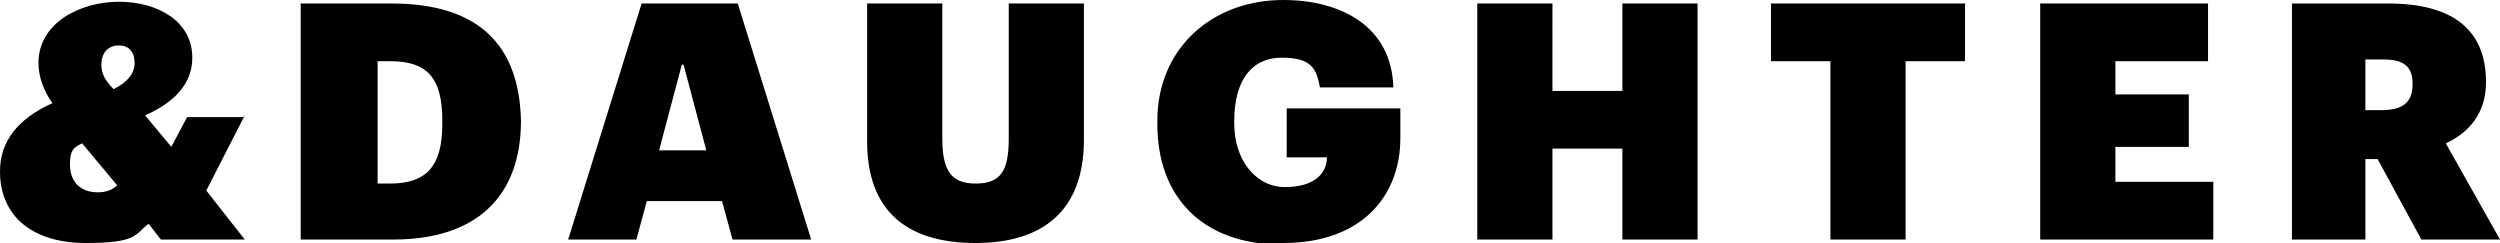 <?xml version="1.0" encoding="UTF-8"?> <svg xmlns="http://www.w3.org/2000/svg" id="Layer_1" data-name="Layer 1" version="1.1" viewBox="0 0 143 13.9"><defs><style> .cls-1 { fill: #000; stroke-width: 0px; } </style></defs><path class="cls-1" d="M135.3,6.3v-2.9h1c1.2,0,1.7.4,1.7,1.4h0c0,1.1-.6,1.5-1.8,1.5h-1ZM131,13.7h4.3v-4.6h.7l2.5,4.6h4.5l-3.1-5.5c1.3-.6,2.3-1.7,2.3-3.5h0c0-3-1.9-4.5-5.6-4.5h-5.5v13.5ZM116.7,13.7h9.9v-3.3h-5.6v-2h4.2v-3h-4.2v-1.9h5.3V.2h-9.6v13.5ZM104.7,13.7h4.3V3.5h3.4V.2h-11.1v3.3h3.4v10.2ZM84.5,13.7h4.3v-5.2h4v5.2h4.3V.2h-4.3v5h-4V.2h-4.3v13.5ZM73.4,13.9c4.5,0,6.7-2.7,6.7-6v-1.7h-6.5v2.8h2.3c0,.9-.7,1.7-2.4,1.7s-2.9-1.6-2.9-3.6v-.2c0-2.3,1-3.6,2.7-3.6s2,.6,2.2,1.7h4.2C79.6,1.5,76.7,0,73.4,0c-4.1,0-7.2,2.8-7.2,6.9v.2c0,4.1,2.5,6.9,7.2,6.9M55.8,13.9c3.8,0,6.2-1.8,6.2-5.9V.2h-4.3v7.7c0,1.8-.4,2.6-1.9,2.6s-1.9-.9-1.9-2.6V.2h-4.3v7.9c0,3.9,2.2,5.8,6.2,5.8M39.1,3.7l1.3,4.9h-2.7l1.3-4.9ZM32.4,13.7h4l.6-2.2h4.3l.6,2.2h4.5L42.2.2h-5.5l-4.2,13.5ZM17.3,13.7h5.2c4.8,0,7.3-2.5,7.3-6.8h0C29.7,2.5,27.3.2,22.4.2h-5.2v13.5ZM21.6,10.4V3.5h.7c2.1,0,3,.9,3,3.4v.2c0,2.4-.9,3.4-3,3.4h-.7ZM5.8,3.7c0-.7.4-1.1,1-1.1s.9.4.9,1-.4,1.1-1.2,1.5c-.5-.5-.7-.9-.7-1.4M5.6,11c-1.1,0-1.6-.7-1.6-1.6s.3-1,.7-1.2l2,2.4c-.3.3-.7.4-1.1.4M13.9,6.7h-3.2l-.9,1.7-1.5-1.8c1.8-.8,2.7-1.9,2.7-3.3,0-2.1-2-3.2-4.2-3.2S2.2,1.3,2.2,3.6c0,.8.3,1.6.8,2.3C1,6.8,0,8.1,0,9.8,0,12.4,1.9,13.9,4.9,13.9s2.8-.5,3.6-1.1l.7.9h4.8l-2.2-2.8,2.2-4.3Z"></path></svg> 